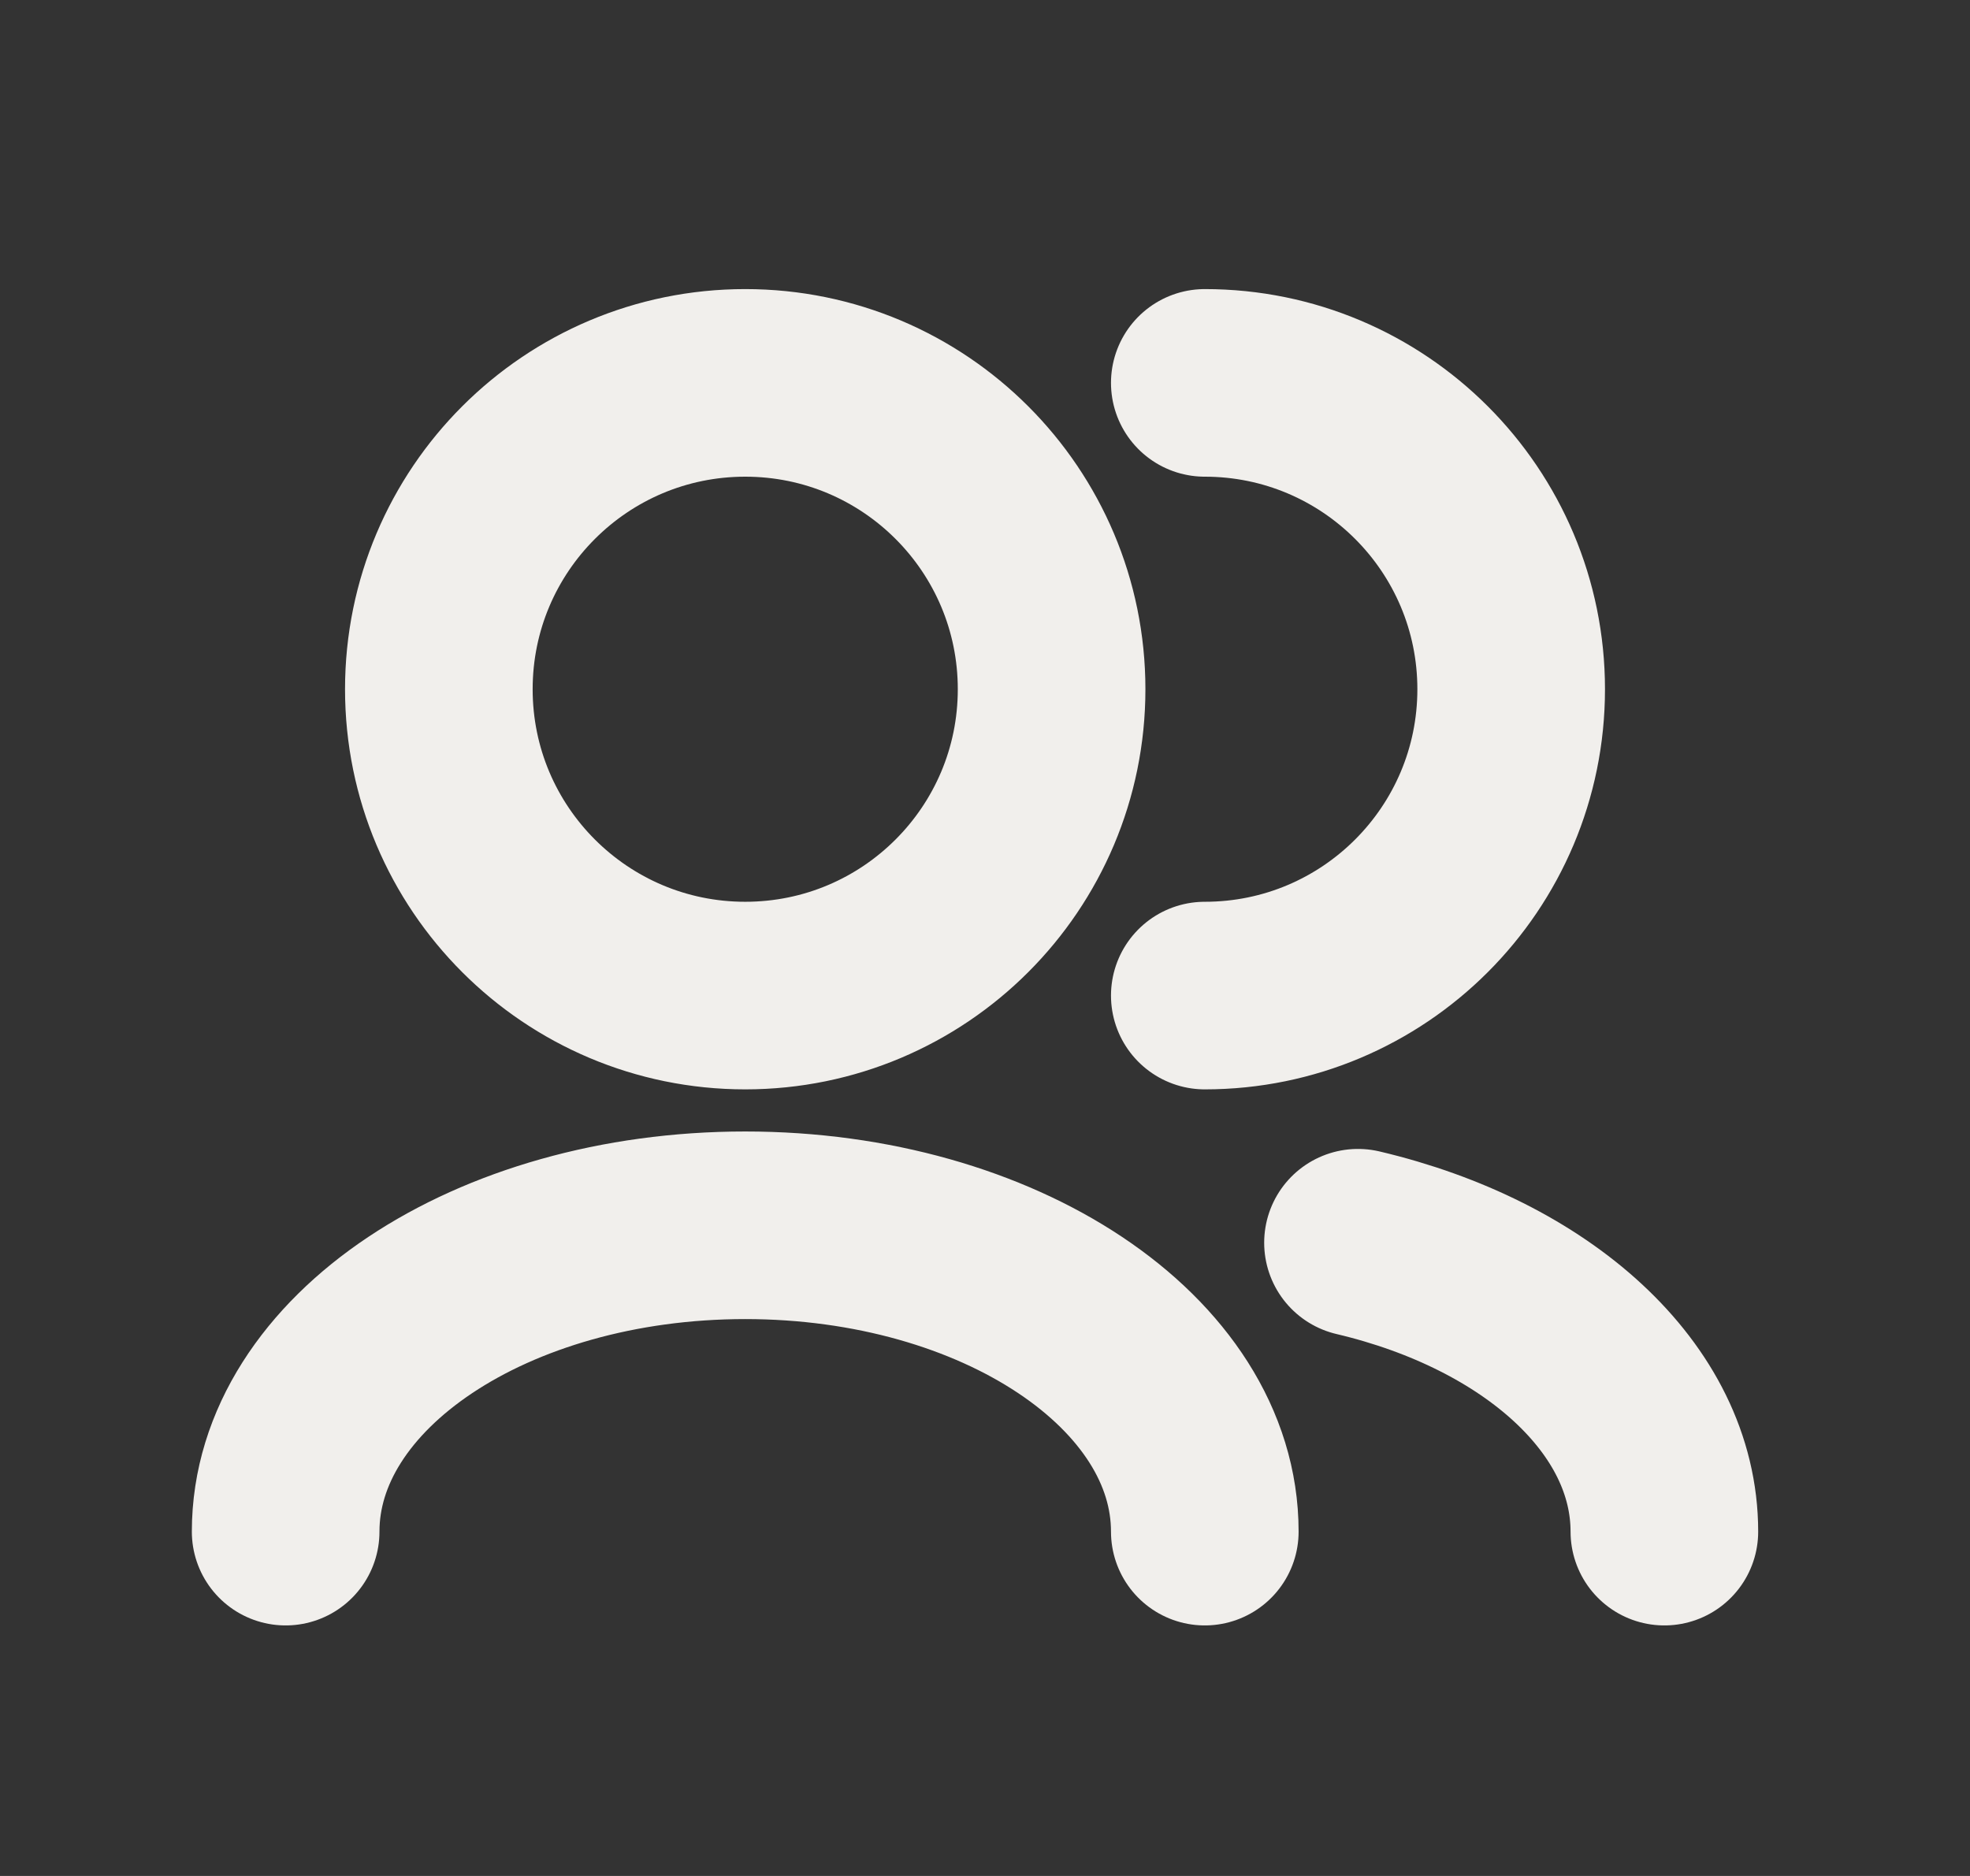 <?xml version="1.0" encoding="UTF-8"?> <svg xmlns="http://www.w3.org/2000/svg" width="21" height="20" viewBox="0 0 21 20" fill="none"><rect x="0" y="0" width="21" height="20" fill="#333333" stroke="none"/><path d="M17.742 16.329C17.742 14.907 16.379 13.698 14.476 13.249M12.843 16.329C12.843 14.526 10.649 13.063 7.944 13.063C5.238 13.063 3.045 14.526 3.045 16.329M12.843 10.614C14.647 10.614 16.109 9.152 16.109 7.348C16.109 5.544 14.647 4.082 12.843 4.082M7.944 10.614C6.14 10.614 4.678 9.152 4.678 7.348C4.678 5.544 6.14 4.082 7.944 4.082C9.748 4.082 11.21 5.544 11.21 7.348C11.21 9.152 9.748 10.614 7.944 10.614Z" stroke="#F1EFEC" stroke-width="2" stroke-linecap="round" stroke-linejoin="round"></path></svg> 